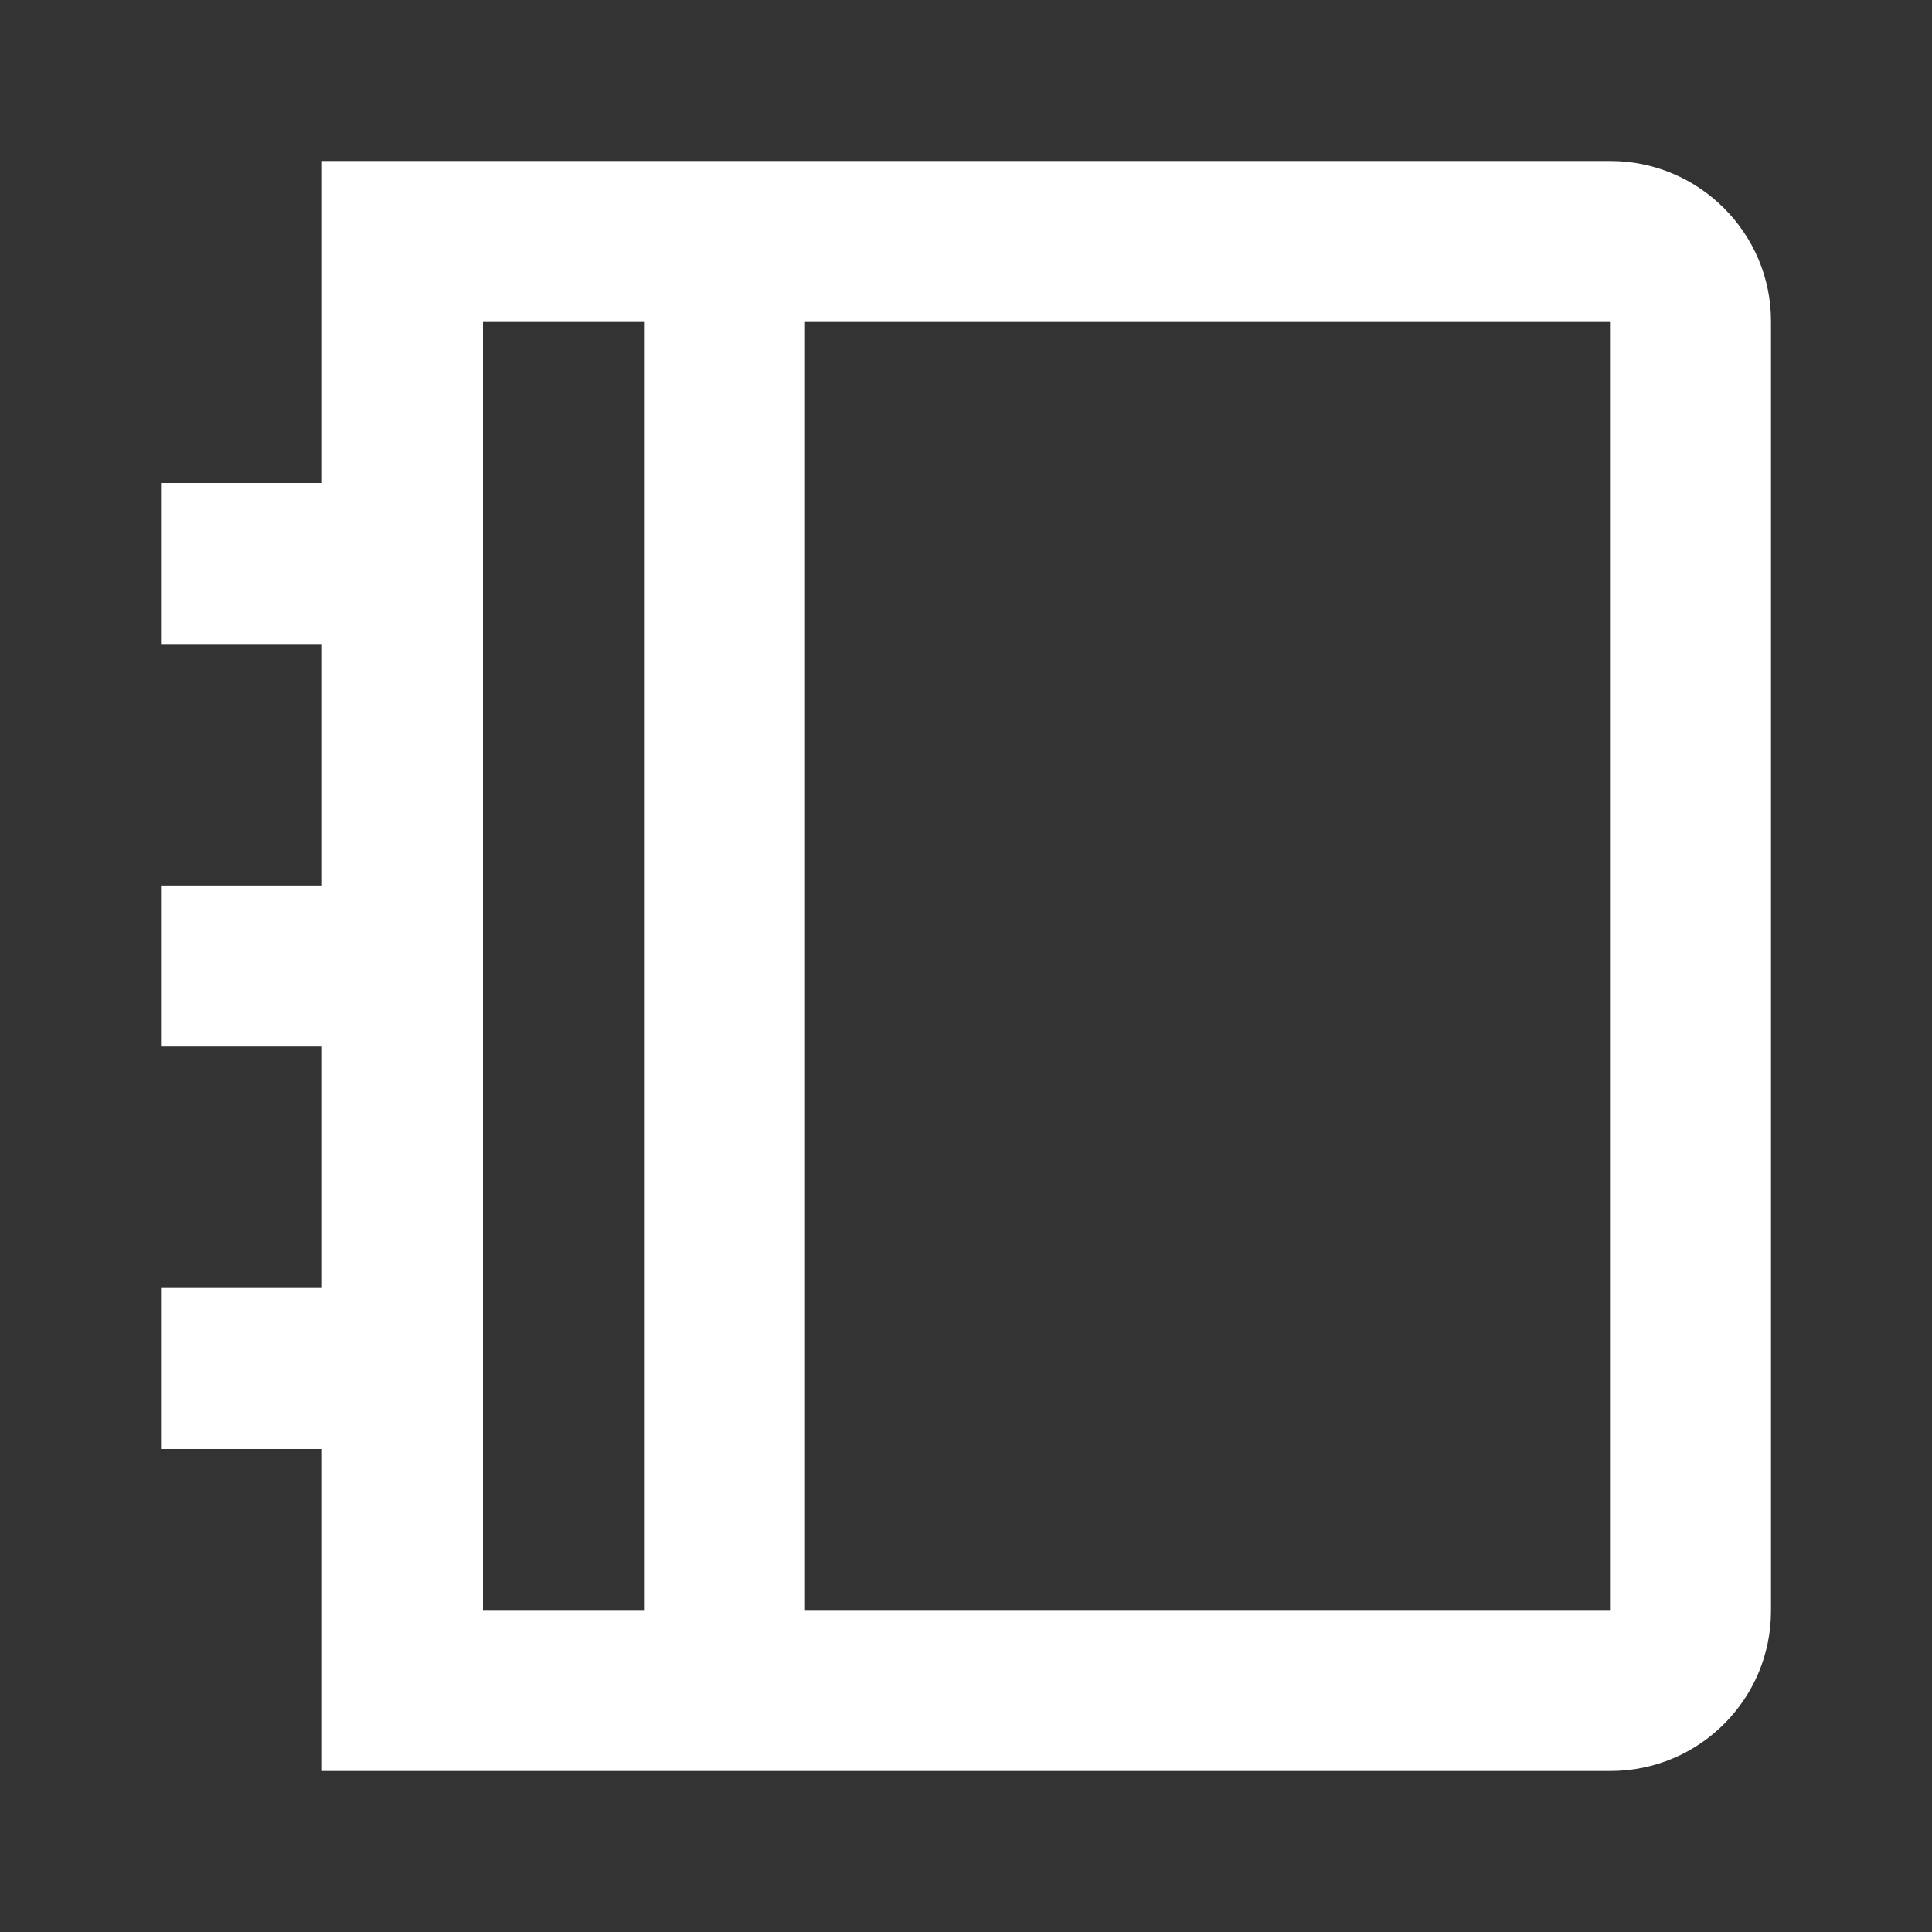 <svg viewBox="0 0 24 24"><rect x="0" y="0" width="24" height="24" fill="#333333" stroke="none"/><path fill="#fff" d="M20.005 2C21.107 2 22 2.898 22 3.99v16.02c0 1.099-.893 1.99-1.995 1.99H4v-4H2v-2h2v-3H2v-2h2V8H2V6h2V2h16.005zM8 4H6v16h2V4zm12 0H10v16h10V4z"/></svg>
